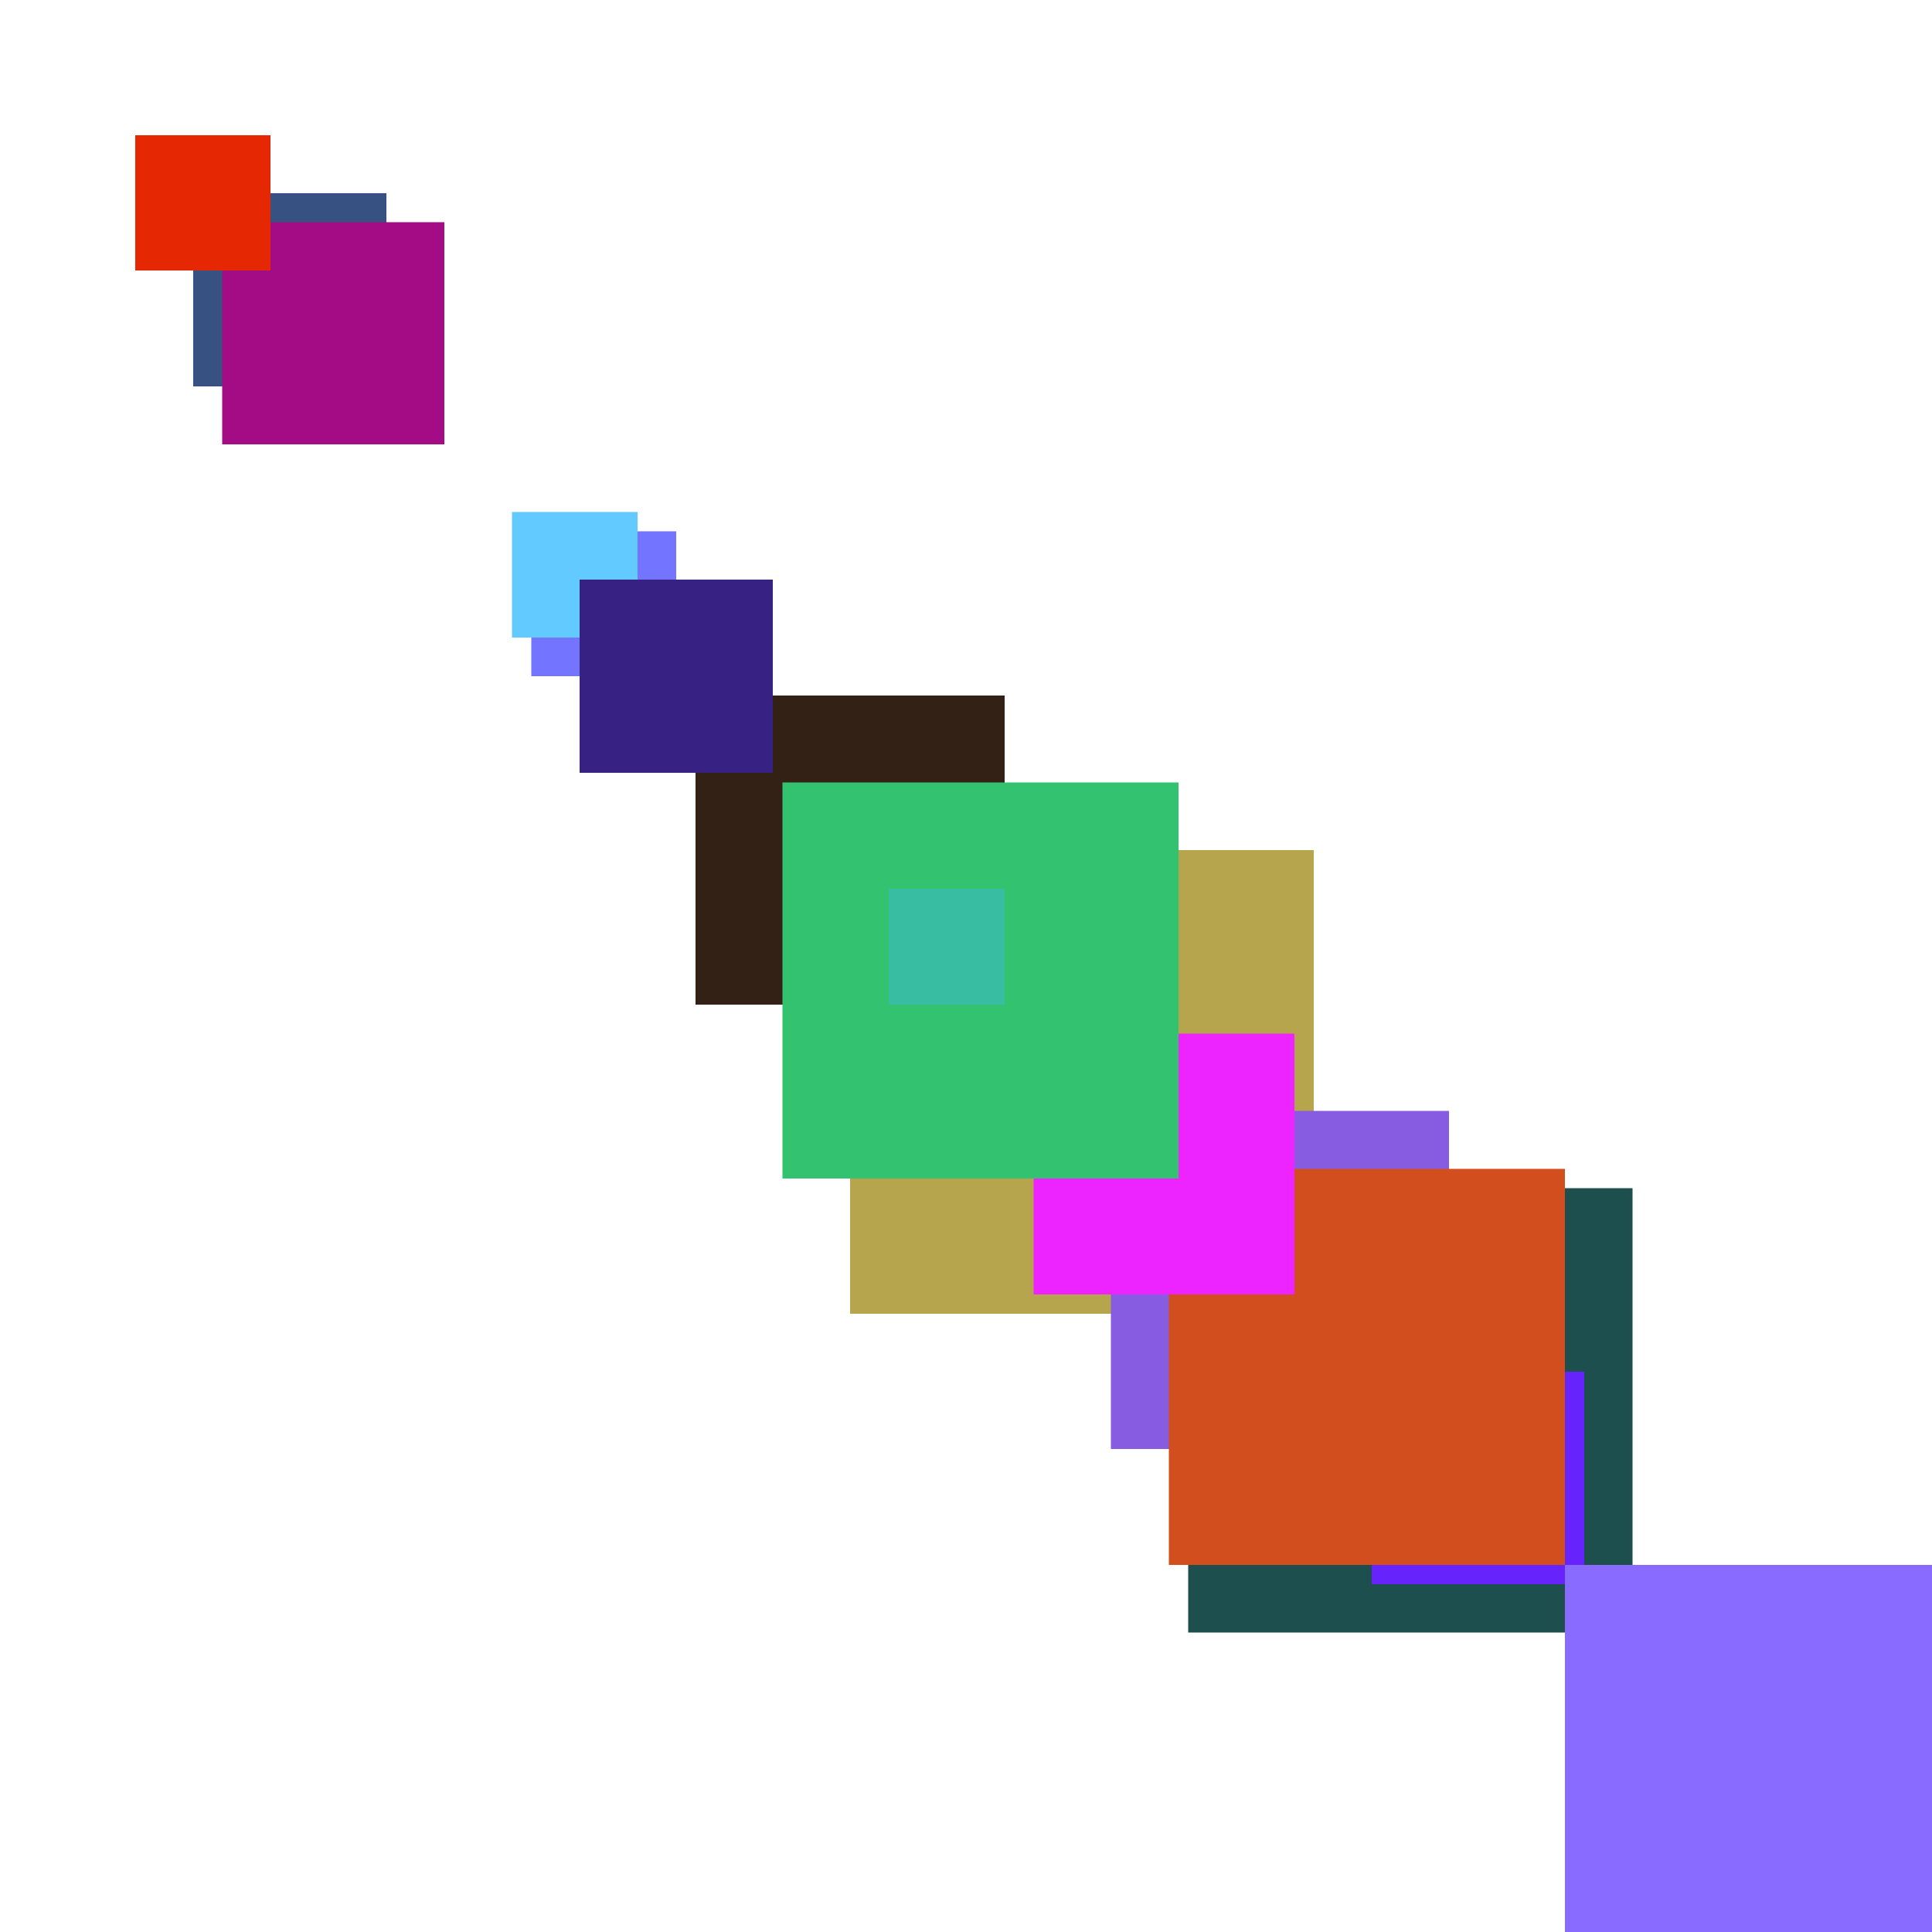 <svg xmlns="http://www.w3.org/2000/svg" viewBox="0 0 200 200"><rect x="123" y="123" width="46" height="46" fill="rgb(29,79,79)"><animate attributeName="opacity" values="1;0.5;1" dur="536ms" repeatCount="indefinite" begin="36ms" /></rect><rect x="72" y="72" width="32" height="32" fill="rgb(52,33,22)"><animate attributeName="opacity" values="1;0.5;1" dur="1682ms" repeatCount="indefinite" begin="1182ms" /></rect><rect x="137" y="137" width="17" height="17" fill="rgb(202,10,247)"><animate attributeName="opacity" values="1;0.5;1" dur="787ms" repeatCount="indefinite" begin="287ms" /></rect><rect x="55" y="55" width="15" height="15" fill="rgb(115,116,325)"><animate attributeName="opacity" values="1;0.5;1" dur="1665ms" repeatCount="indefinite" begin="1165ms" /></rect><rect x="142" y="142" width="22" height="22" fill="rgb(102,35,252)"><animate attributeName="opacity" values="1;0.5;1" dur="1432ms" repeatCount="indefinite" begin="932ms" /></rect><rect x="166" y="166" width="46" height="46" fill="rgb(56,115,236)"><animate attributeName="opacity" values="1;0.5;1" dur="1136ms" repeatCount="indefinite" begin="636ms" /></rect><rect x="88" y="88" width="48" height="48" fill="rgb(183,165,78)"><animate attributeName="opacity" values="1;0.5;1" dur="1218ms" repeatCount="indefinite" begin="718ms" /></rect><rect x="20" y="20" width="20" height="20" fill="rgb(55,81,130)"><animate attributeName="opacity" values="1;0.5;1" dur="2030ms" repeatCount="indefinite" begin="1530ms" /></rect><rect x="23" y="23" width="23" height="23" fill="rgb(163,12,133)"><animate attributeName="opacity" values="1;0.5;1" dur="1873ms" repeatCount="indefinite" begin="1373ms" /></rect><rect x="14" y="14" width="14" height="14" fill="rgb(229,39,4)"><animate attributeName="opacity" values="1;0.5;1" dur="1704ms" repeatCount="indefinite" begin="1204ms" /></rect><rect x="115" y="115" width="35" height="35" fill="rgb(135,92,225)"><animate attributeName="opacity" values="1;0.5;1" dur="925ms" repeatCount="indefinite" begin="425ms" /></rect><rect x="53" y="53" width="13" height="13" fill="rgb(98,202,323)"><animate attributeName="opacity" values="1;0.5;1" dur="1503ms" repeatCount="indefinite" begin="1003ms" /></rect><rect x="162" y="162" width="42" height="42" fill="rgb(137,107,272)"><animate attributeName="opacity" values="1;0.5;1" dur="1612ms" repeatCount="indefinite" begin="1112ms" /></rect><rect x="98" y="98" width="18" height="18" fill="rgb(148,31,88)"><animate attributeName="opacity" values="1;0.5;1" dur="1388ms" repeatCount="indefinite" begin="888ms" /></rect><rect x="121" y="121" width="41" height="41" fill="rgb(211,78,31)"><animate attributeName="opacity" values="1;0.5;1" dur="1971ms" repeatCount="indefinite" begin="1471ms" /></rect><rect x="93" y="93" width="13" height="13" fill="rgb(128,166,203)"><animate attributeName="opacity" values="1;0.5;1" dur="2343ms" repeatCount="indefinite" begin="1843ms" /></rect><rect x="107" y="107" width="27" height="27" fill="rgb(237,36,297)"><animate attributeName="opacity" values="1;0.5;1" dur="2197ms" repeatCount="indefinite" begin="1697ms" /></rect><rect x="81" y="81" width="41" height="41" fill="rgb(51,194,111)"><animate attributeName="opacity" values="1;0.5;1" dur="1051ms" repeatCount="indefinite" begin="551ms" /></rect><rect x="92" y="92" width="12" height="12" fill="rgb(57,189,162)"><animate attributeName="opacity" values="1;0.5;1" dur="1222ms" repeatCount="indefinite" begin="722ms" /></rect><rect x="60" y="60" width="20" height="20" fill="rgb(55,33,130)"><animate attributeName="opacity" values="1;0.5;1" dur="1430ms" repeatCount="indefinite" begin="930ms" /></rect></svg>